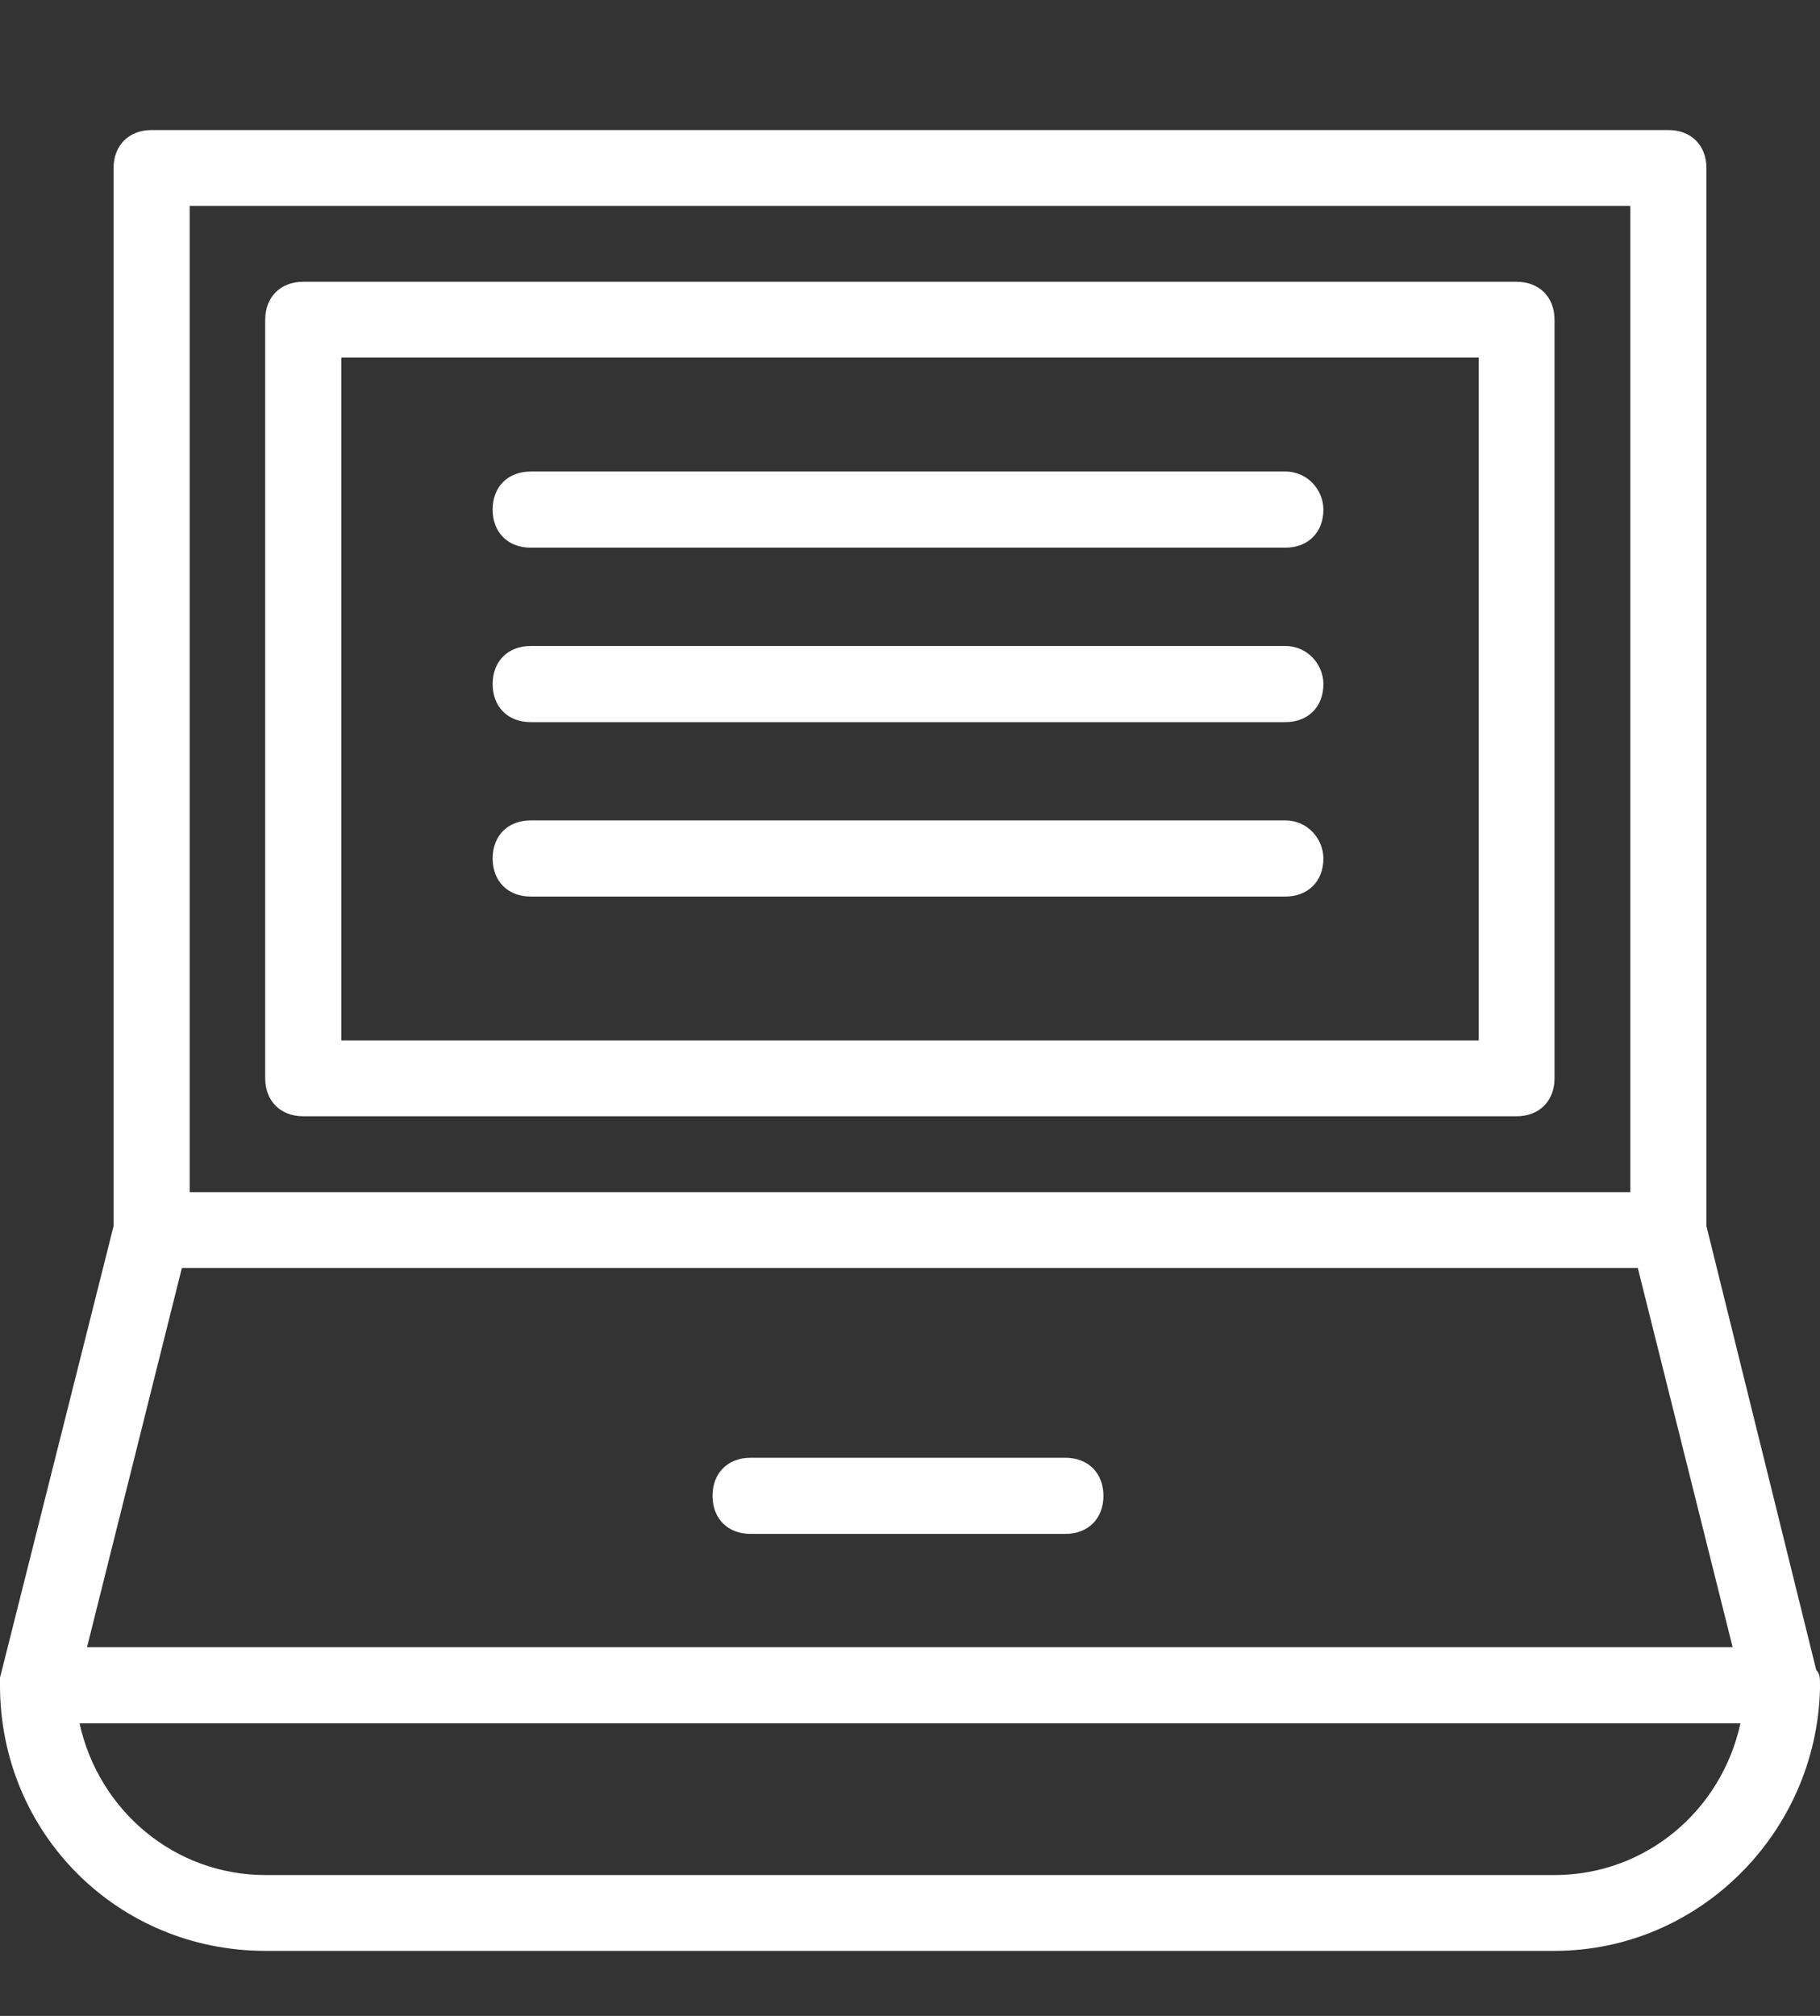 <svg width="28" height="31" viewBox="0 0 28 31" fill="none" xmlns="http://www.w3.org/2000/svg">
<rect x="0" y="0" width="28" height="31" fill="#333333" stroke="none"/>
<g clip-path="url(#clip0_1002_332)">
<path d="M4.665 17.166H23.33C23.681 17.166 23.916 16.931 23.916 16.581V4.918C23.916 4.568 23.681 4.333 23.33 4.333H4.665C4.315 4.333 4.08 4.568 4.08 4.918V16.581C4.08 16.931 4.315 17.166 4.665 17.166V17.166ZM5.251 5.499H22.75V16H5.251V5.499V5.499Z" fill="white"/>
<path d="M28 25.916C28 25.8 28 25.743 27.942 25.68L26.253 18.856V2.586C26.253 2.235 26.018 2 25.668 2H2.333C1.982 2 1.747 2.235 1.747 2.586V18.856L0 25.8V25.916C0 28.191 1.809 30 4.084 30H23.916C26.133 30 27.942 28.191 28 25.973V25.916V25.916ZM25.082 3.166V18.332H2.918V3.166H25.082ZM2.798 19.499H25.197L26.656 25.33H1.339L2.798 19.499ZM23.916 28.834H4.084C2.683 28.834 1.517 27.84 1.224 26.501H26.776C26.483 27.845 25.317 28.834 23.916 28.834Z" fill="white"/>
<path d="M16.39 22.417H11.547C11.197 22.417 10.962 22.652 10.962 23.003C10.962 23.353 11.197 23.588 11.547 23.588H16.39C16.741 23.588 16.976 23.353 16.976 23.003C16.976 22.652 16.741 22.417 16.39 22.417Z" fill="white"/>
<path d="M19.774 7.251H8.164C7.814 7.251 7.579 7.486 7.579 7.836C7.579 8.187 7.814 8.422 8.164 8.422H19.774C20.124 8.422 20.36 8.187 20.36 7.836C20.36 7.543 20.124 7.251 19.774 7.251Z" fill="white"/>
<path d="M19.774 9.934H8.164C7.814 9.934 7.579 10.169 7.579 10.519C7.579 10.87 7.814 11.105 8.164 11.105H19.774C20.124 11.105 20.36 10.87 20.36 10.519C20.36 10.226 20.124 9.934 19.774 9.934Z" fill="white"/>
<path d="M19.774 12.616H8.164C7.814 12.616 7.579 12.851 7.579 13.202C7.579 13.552 7.814 13.787 8.164 13.787H19.774C20.124 13.787 20.36 13.552 20.36 13.202C20.36 12.909 20.124 12.616 19.774 12.616Z" fill="white"/>
</g>
<defs>
<clipPath id="clip0_1002_332">
<rect width="28" height="30" fill="white" transform="translate(0 0.5)"/>
</clipPath>
</defs>
</svg>
